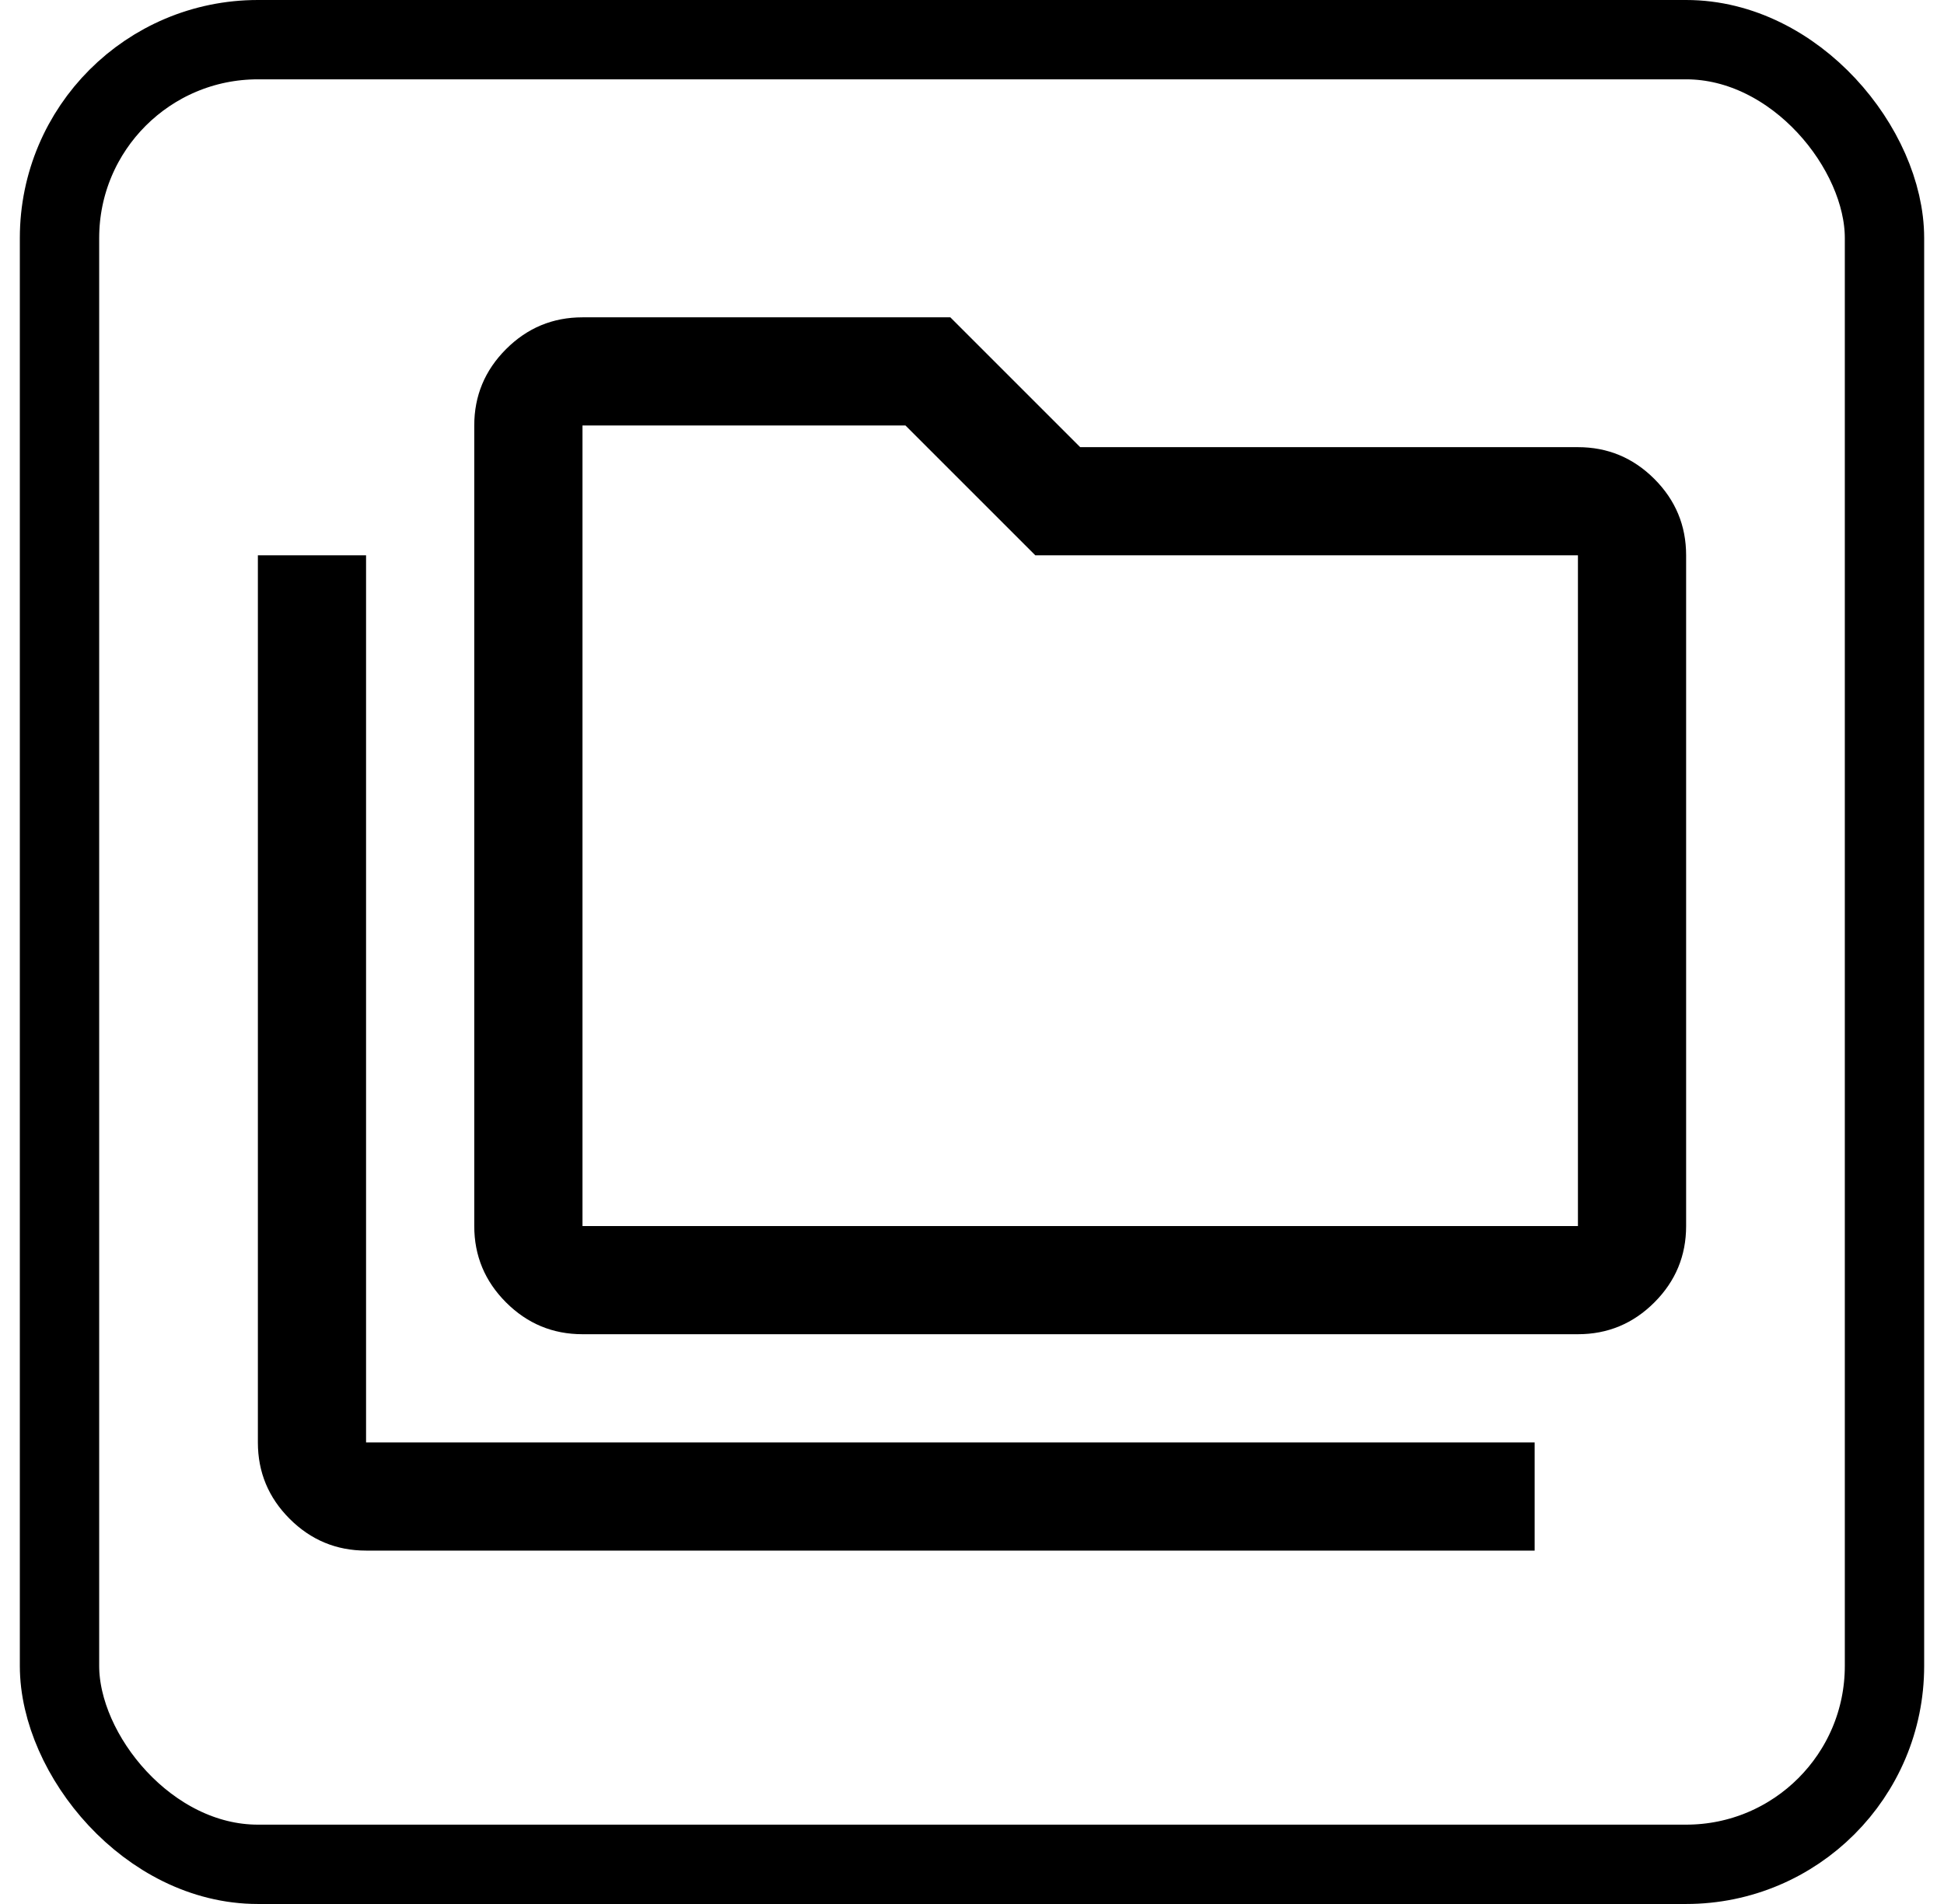 <?xml version="1.0" encoding="UTF-8"?> <svg xmlns="http://www.w3.org/2000/svg" width="49" height="48" viewBox="0 0 49 48" fill="none"><rect x="1.5" y="1" width="46" height="46" rx="5" stroke="black" stroke-width="2"></rect><path d="M9.227 39.091C8.477 39.091 7.835 38.824 7.301 38.29C6.767 37.756 6.5 37.114 6.5 36.364V14H9.227V36.364H38.682V39.091H9.227ZM14.682 33.636C13.932 33.636 13.29 33.369 12.756 32.835C12.222 32.301 11.954 31.659 11.954 30.909V10.727C11.954 9.977 12.222 9.335 12.756 8.801C13.29 8.267 13.932 8 14.682 8H23.954L27.227 11.273H39.773C40.523 11.273 41.165 11.54 41.699 12.074C42.233 12.608 42.5 13.25 42.5 14V30.909C42.5 31.659 42.233 32.301 41.699 32.835C41.165 33.369 40.523 33.636 39.773 33.636H14.682ZM14.682 30.909H39.773V14H26.096L22.823 10.727H14.682V30.909Z" fill="black"></path></svg> 